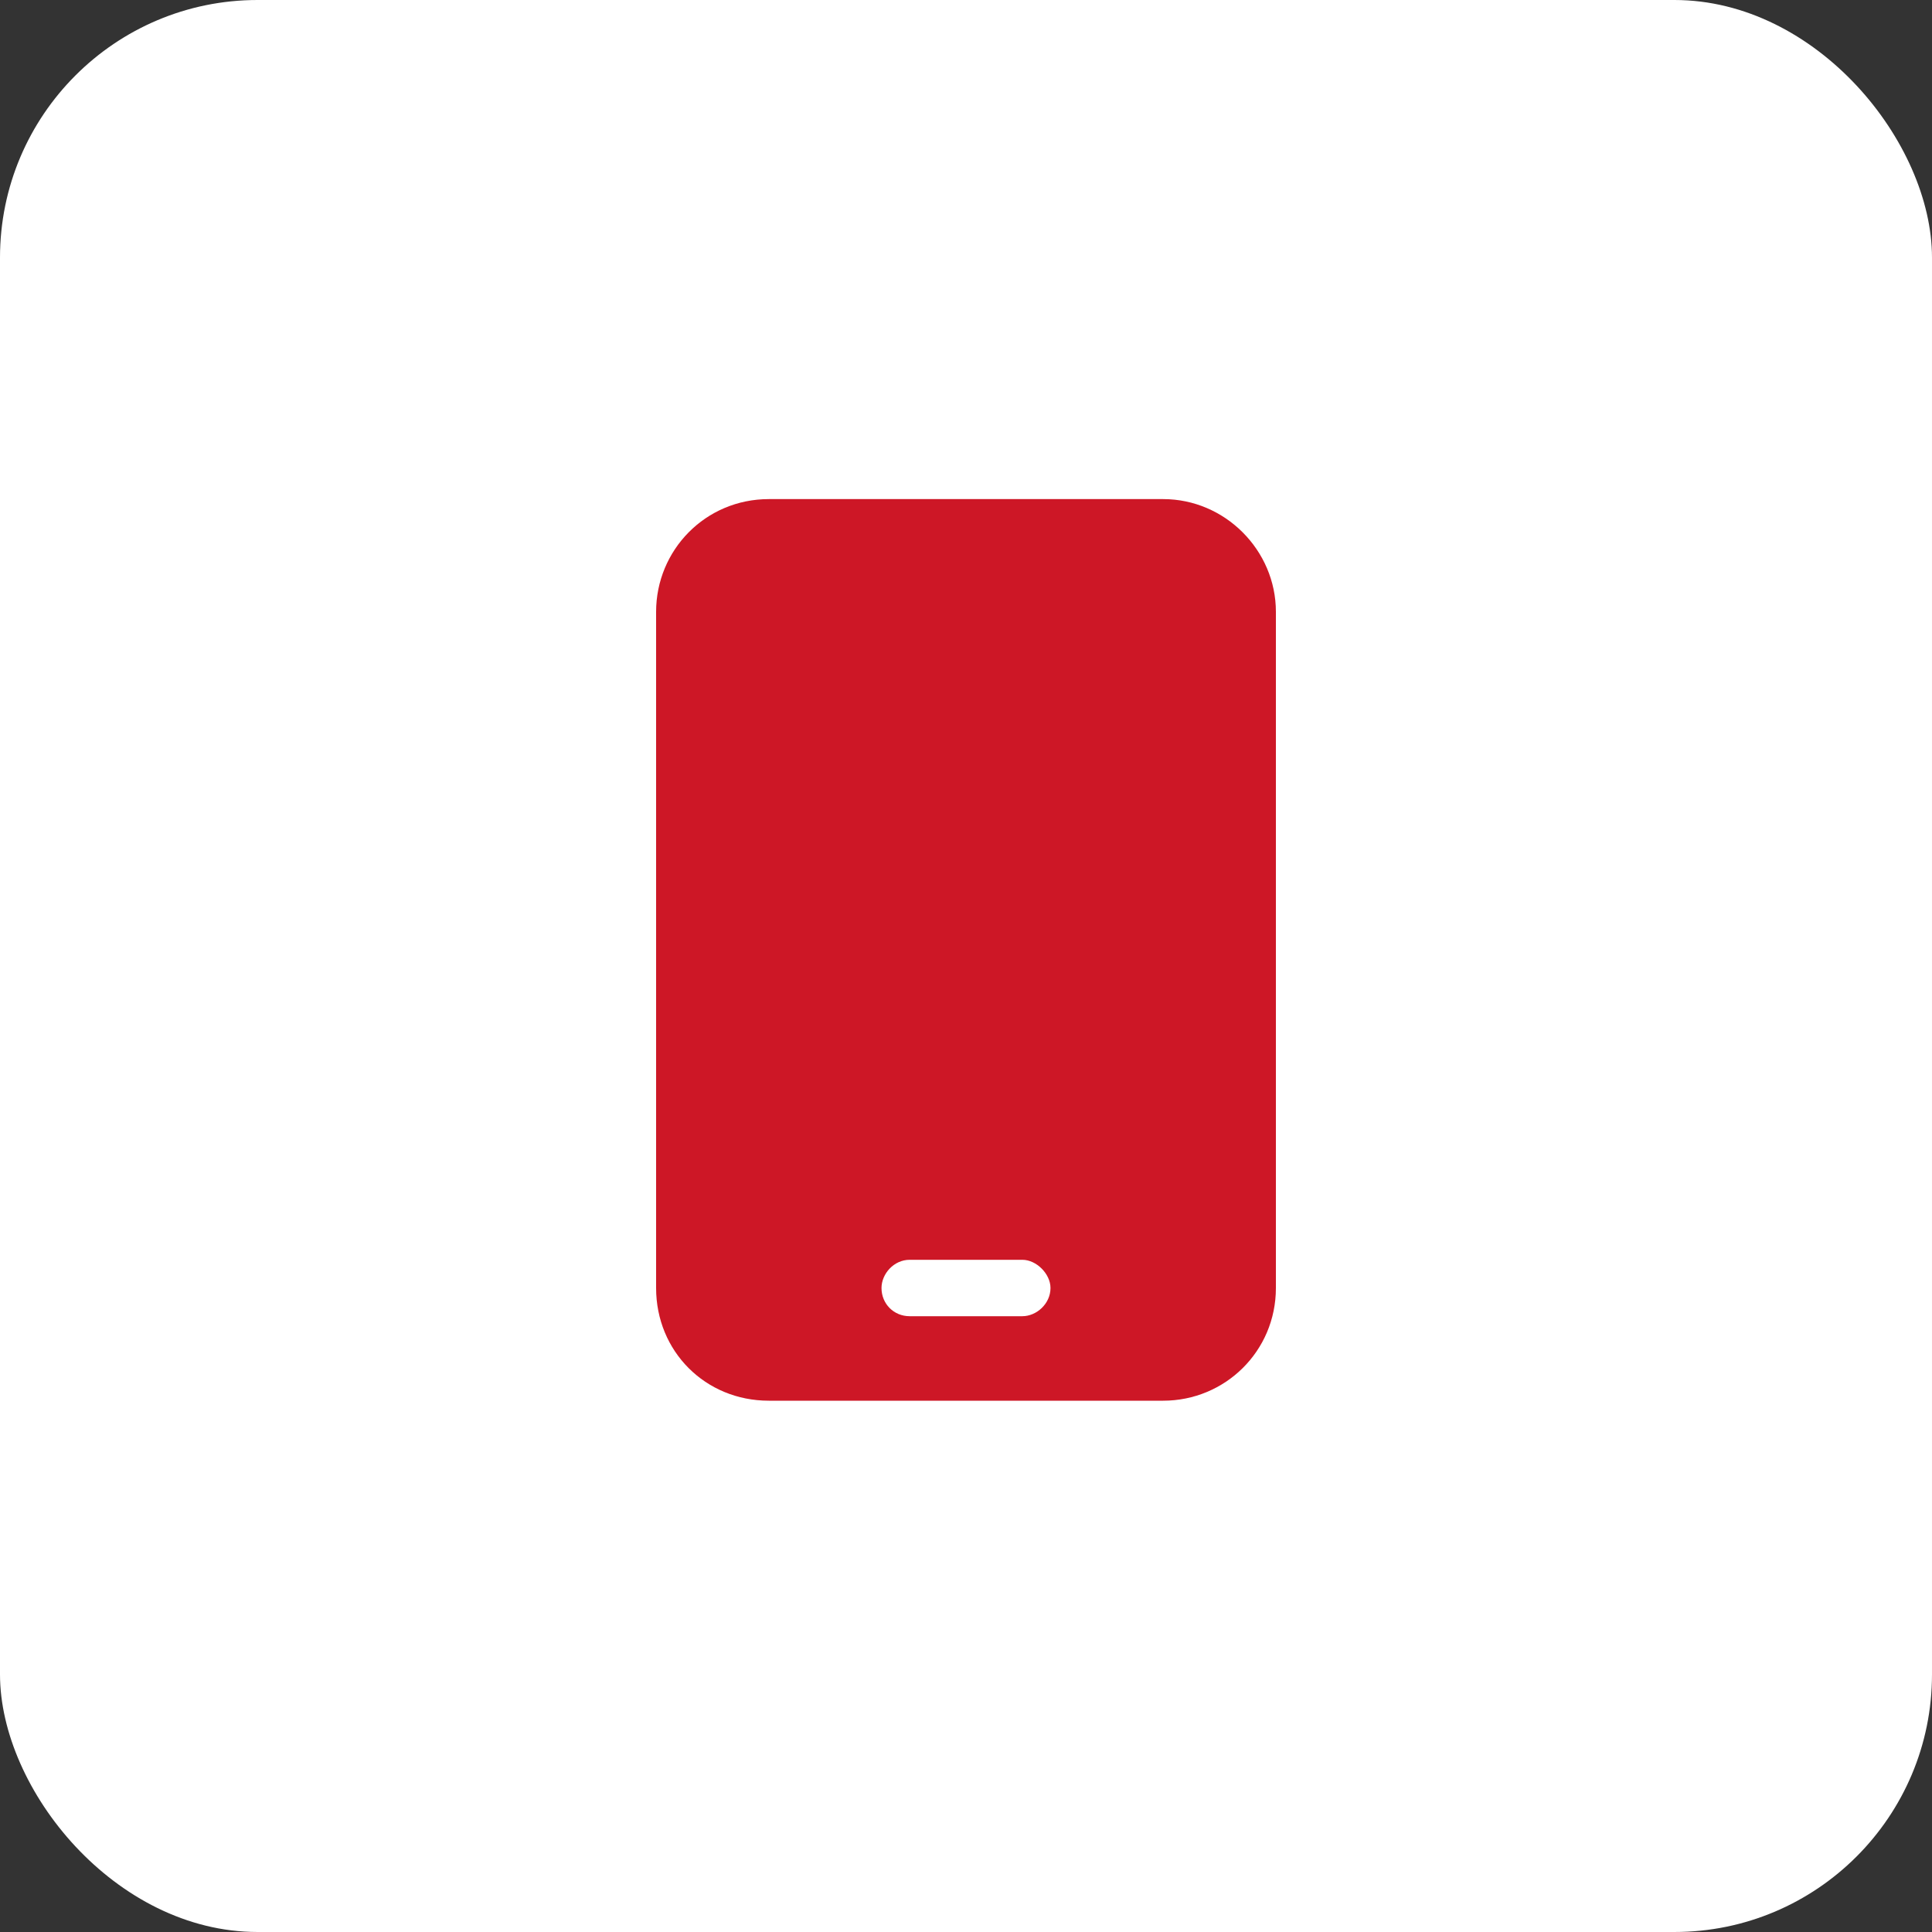 <?xml version="1.0" encoding="UTF-8"?> <svg xmlns="http://www.w3.org/2000/svg" width="30" height="30" viewBox="0 0 30 30" fill="none"><rect x="0" y="0" width="30" height="30" fill="#333333" stroke="none"/><rect width="30" height="30" rx="4" fill="white"></rect><path d="M11.938 7.75H18.062C19.02 7.75 19.812 8.543 19.812 9.5V20C19.812 20.984 19.02 21.75 18.062 21.75H11.938C10.953 21.75 10.188 20.984 10.188 20V9.5C10.188 8.543 10.953 7.75 11.938 7.75ZM14.125 19.562C13.879 19.562 13.688 19.781 13.688 20C13.688 20.246 13.879 20.438 14.125 20.438H15.875C16.094 20.438 16.312 20.246 16.312 20C16.312 19.781 16.094 19.562 15.875 19.562H14.125Z" fill="#CD1726"></path></svg> 